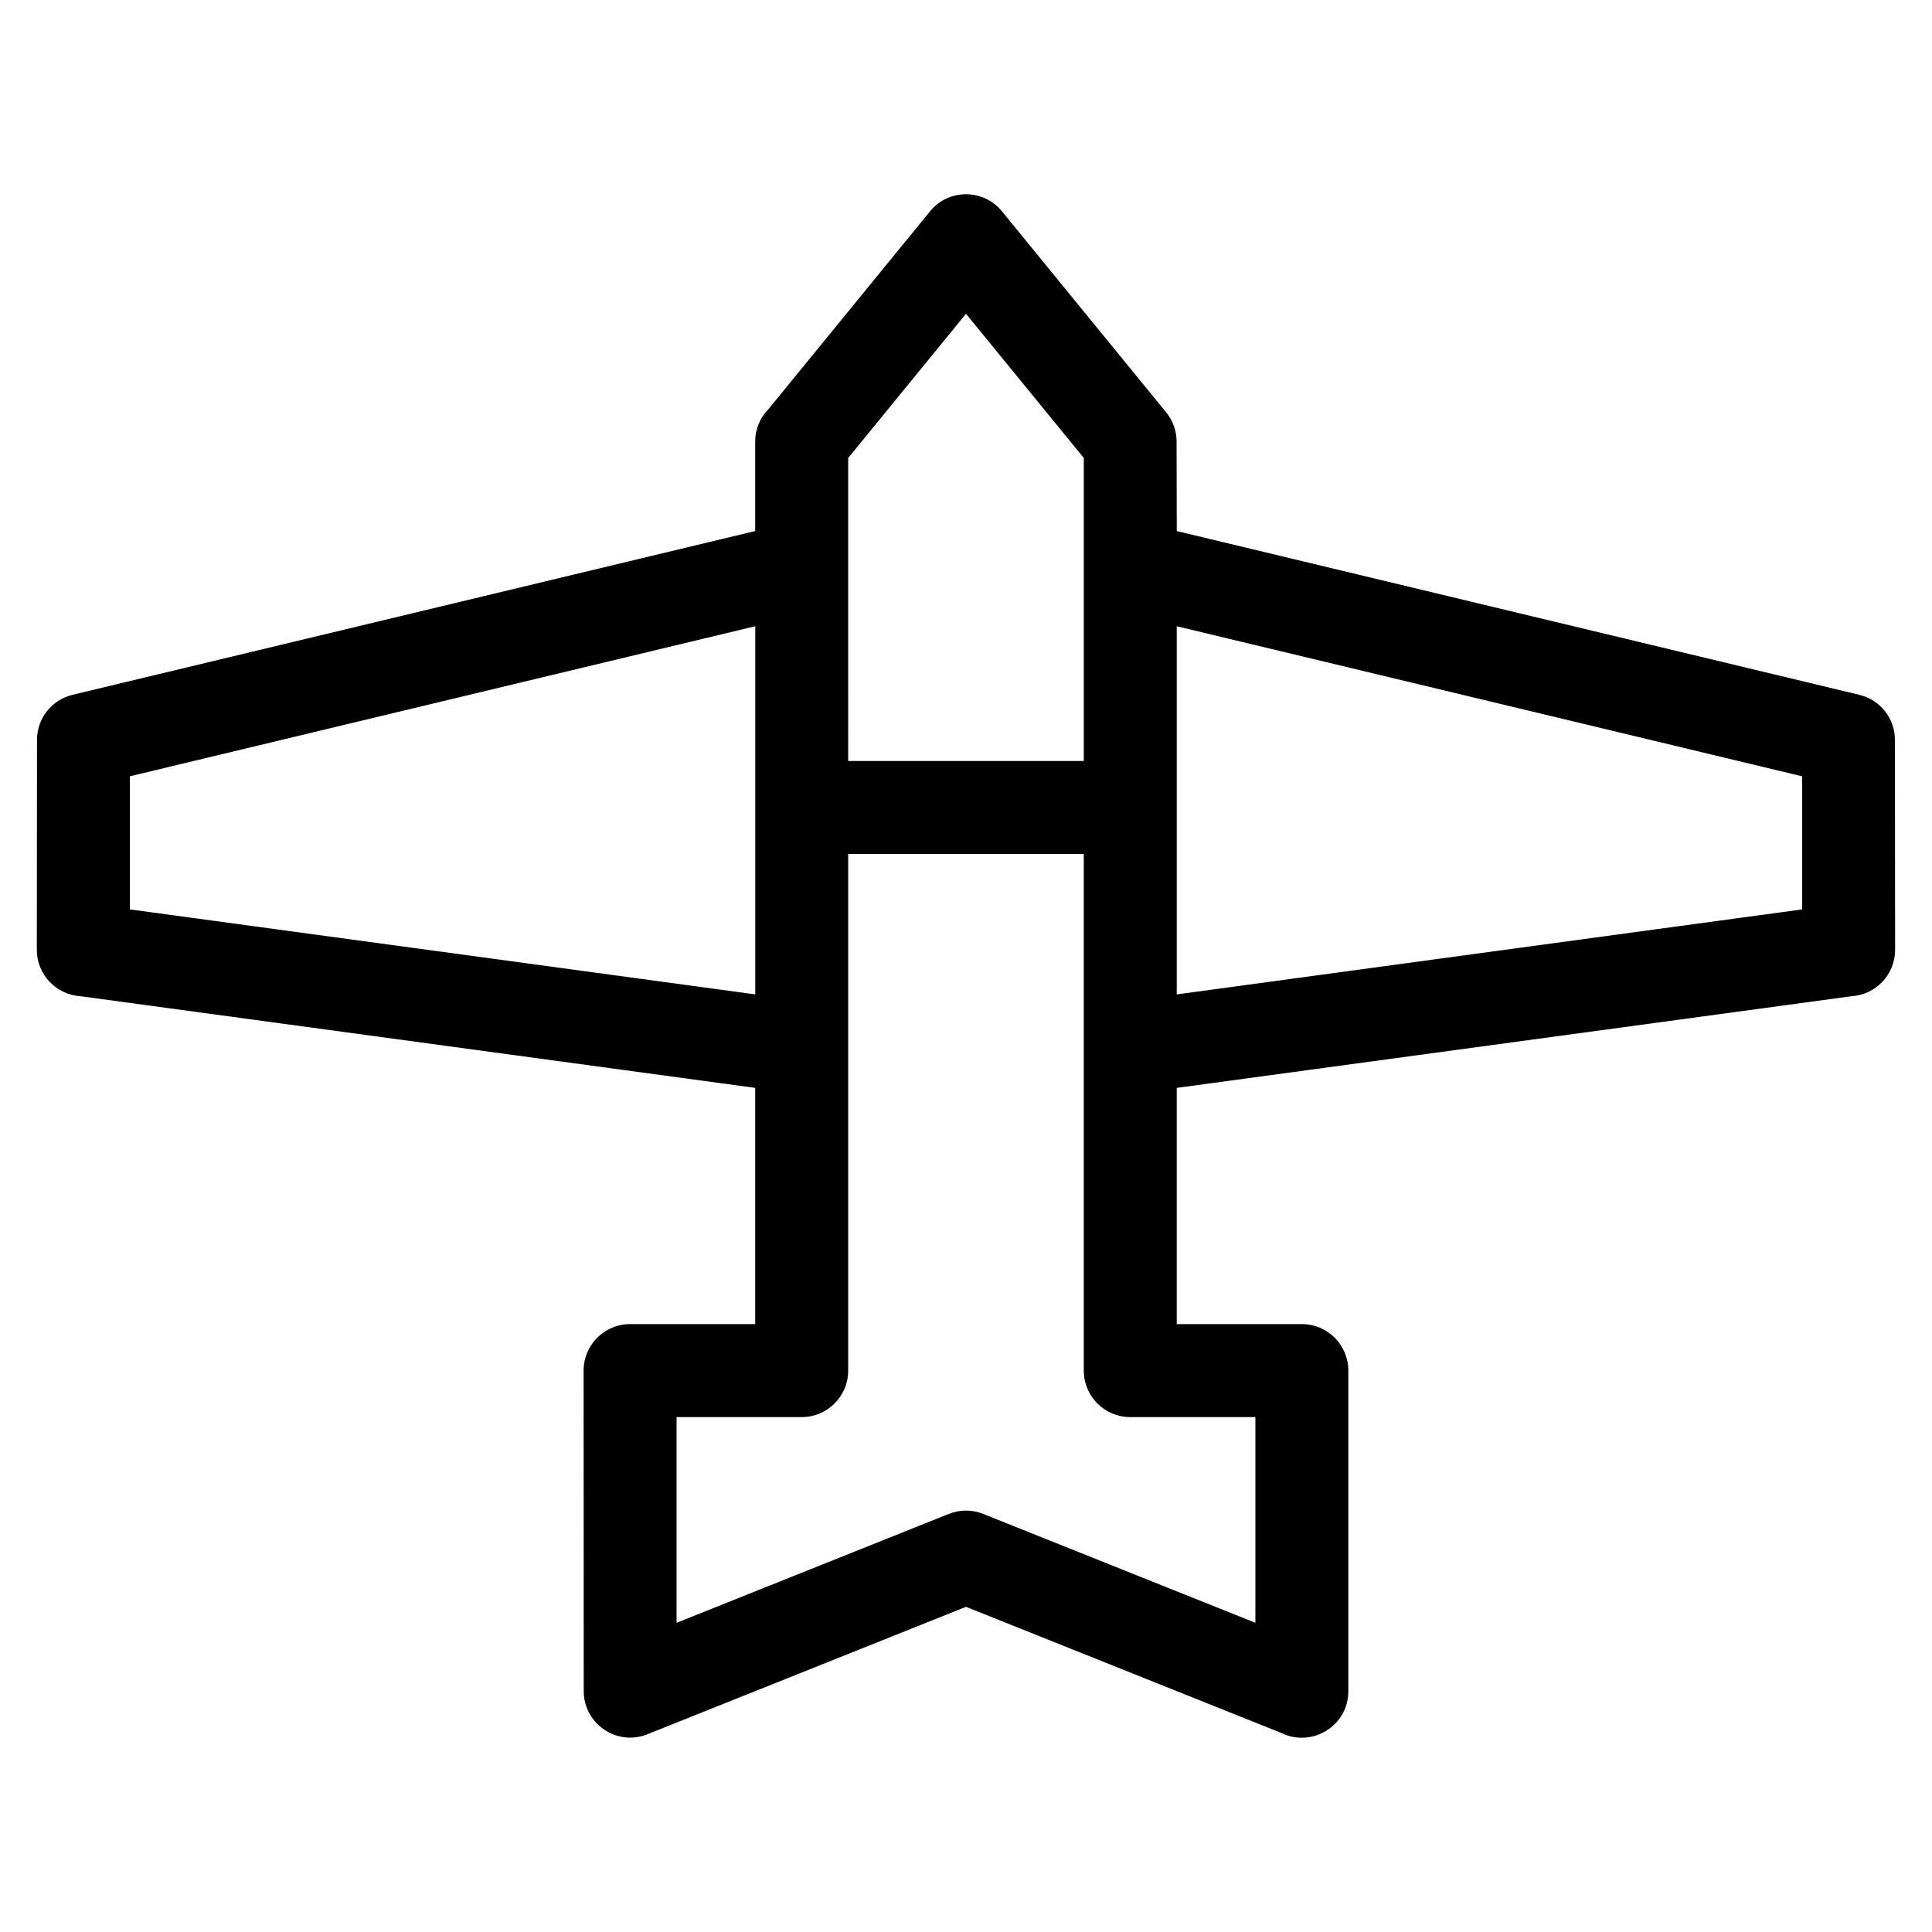 <?xml version="1.0" encoding="UTF-8"?>
<!-- Uploaded to: SVG Repo, www.svgrepo.com, Generator: SVG Repo Mixer Tools -->
<svg fill="#000000" width="800px" height="800px" version="1.1" viewBox="144 144 512 512" xmlns="http://www.w3.org/2000/svg">
 <path d="m347.57 252.53 42.902-52.531c4.981-6.125 14.324-5.984 19.168 0.137l43.422 53.164c1.852 2.277 2.754 5.023 2.75 7.746l0.043 23.688 180.89 43.402c5.641 1.344 9.438 6.379 9.43 11.93l0.047 55.656c0 6.551-5.117 11.906-11.574 12.293l-178.8 24.289v62.602h33.156c6.801 0 12.316 5.516 12.316 12.316v84.984c0 9.176-9.652 15.012-17.723 11.066l-83.605-33.441-84.438 33.773c-8.121 3.254-16.859-2.828-16.859-11.402l-0.031-84.984c0-6.801 5.516-12.316 12.316-12.316h33.156v-62.602l-178.8-24.289c-6.457-0.387-11.574-5.742-11.574-12.293l0.047-55.656c-0.008-5.551 3.789-10.586 9.43-11.93l180.89-43.402v-23.688c0-3.301 1.305-6.301 3.422-8.516zm21.207 93.145h62.445v-80.301l-31.223-38.219-31.223 38.219zm62.445 24.637h-62.445v136.92c0 6.801-5.512 12.316-12.312 12.316h-33.164v54.508l72.125-28.848c2.832-1.129 6.086-1.219 9.141 0l72.125 28.848v-54.508h-33.164c-6.801 0-12.312-5.516-12.312-12.316v-136.92zm24.629-60.352v97.566l165.74-22.523v-35.273l-165.74-39.766zm-111.7 97.566v-97.566l-165.74 39.766v35.273l165.74 22.523z"/>
</svg>